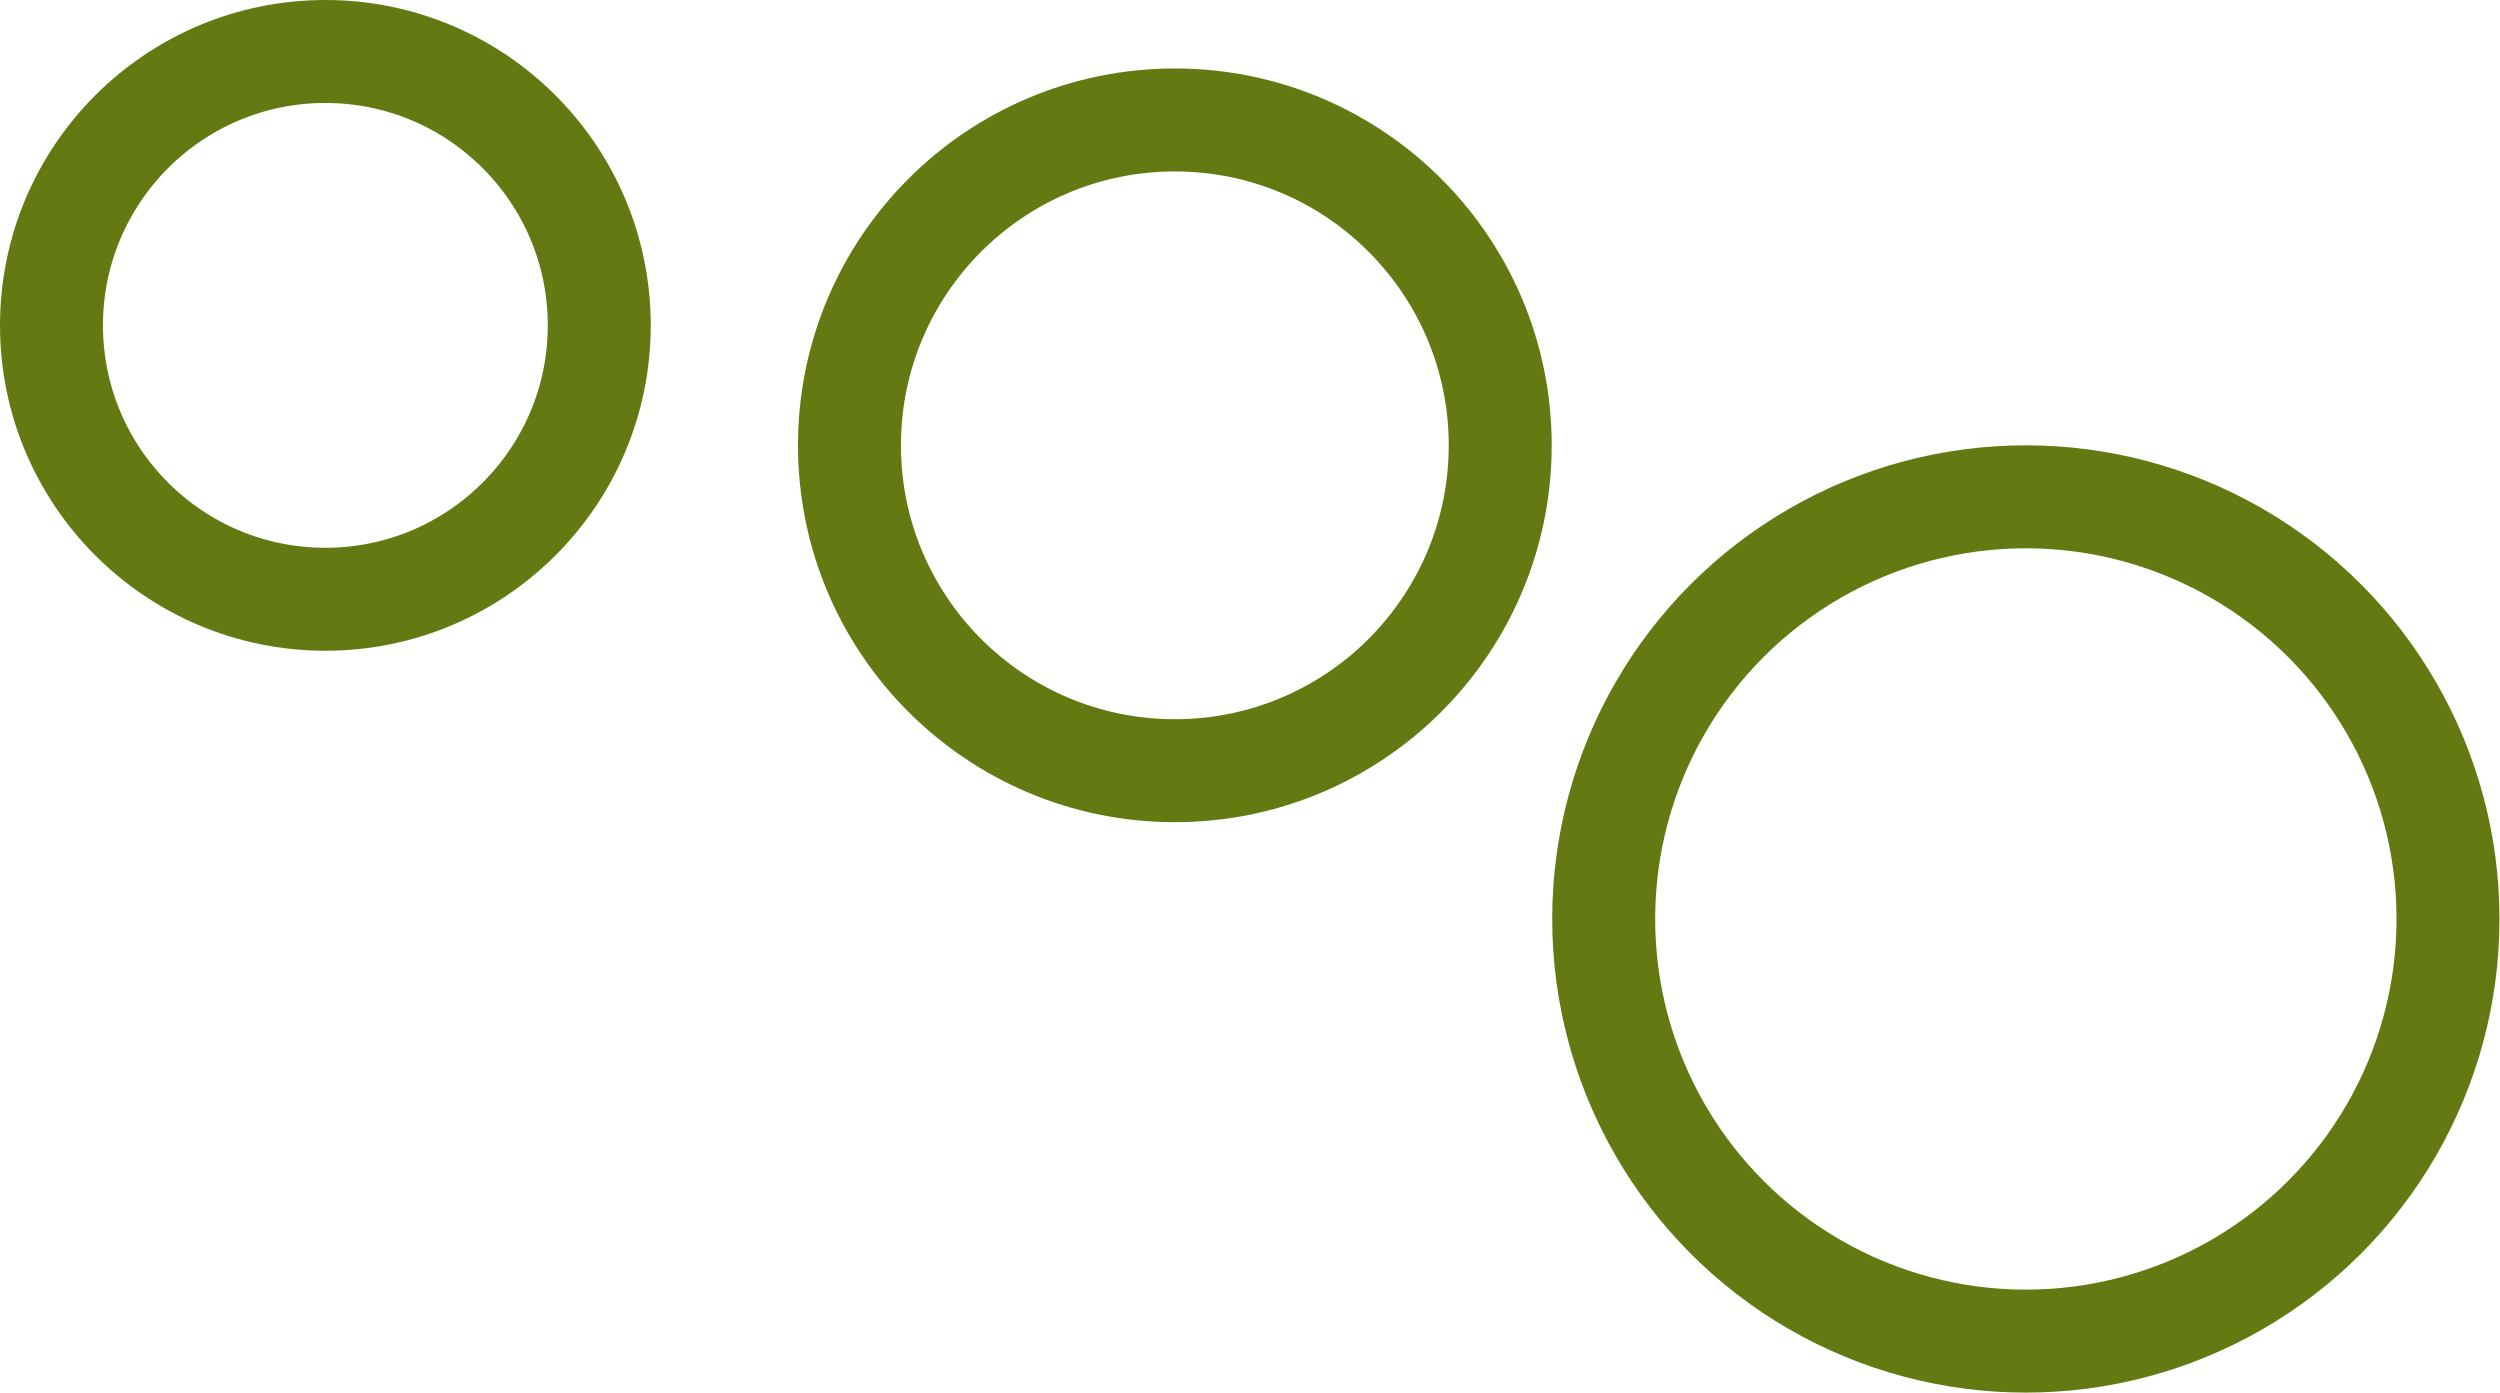 <svg xmlns="http://www.w3.org/2000/svg" id="Laag_1" data-name="Laag 1" viewBox="0 0 48.56 27.05"><defs><style>      .cls-1 {        fill: none;        stroke: #647911;        stroke-miterlimit: 10;        stroke-width: 2px;      }    </style></defs><circle class="cls-1" cx="39.35" cy="17.85" r="8.2"></circle><circle class="cls-1" cx="22.82" cy="8.65" r="6.32"></circle><circle class="cls-1" cx="6.32" cy="6.32" r="5.32"></circle></svg>